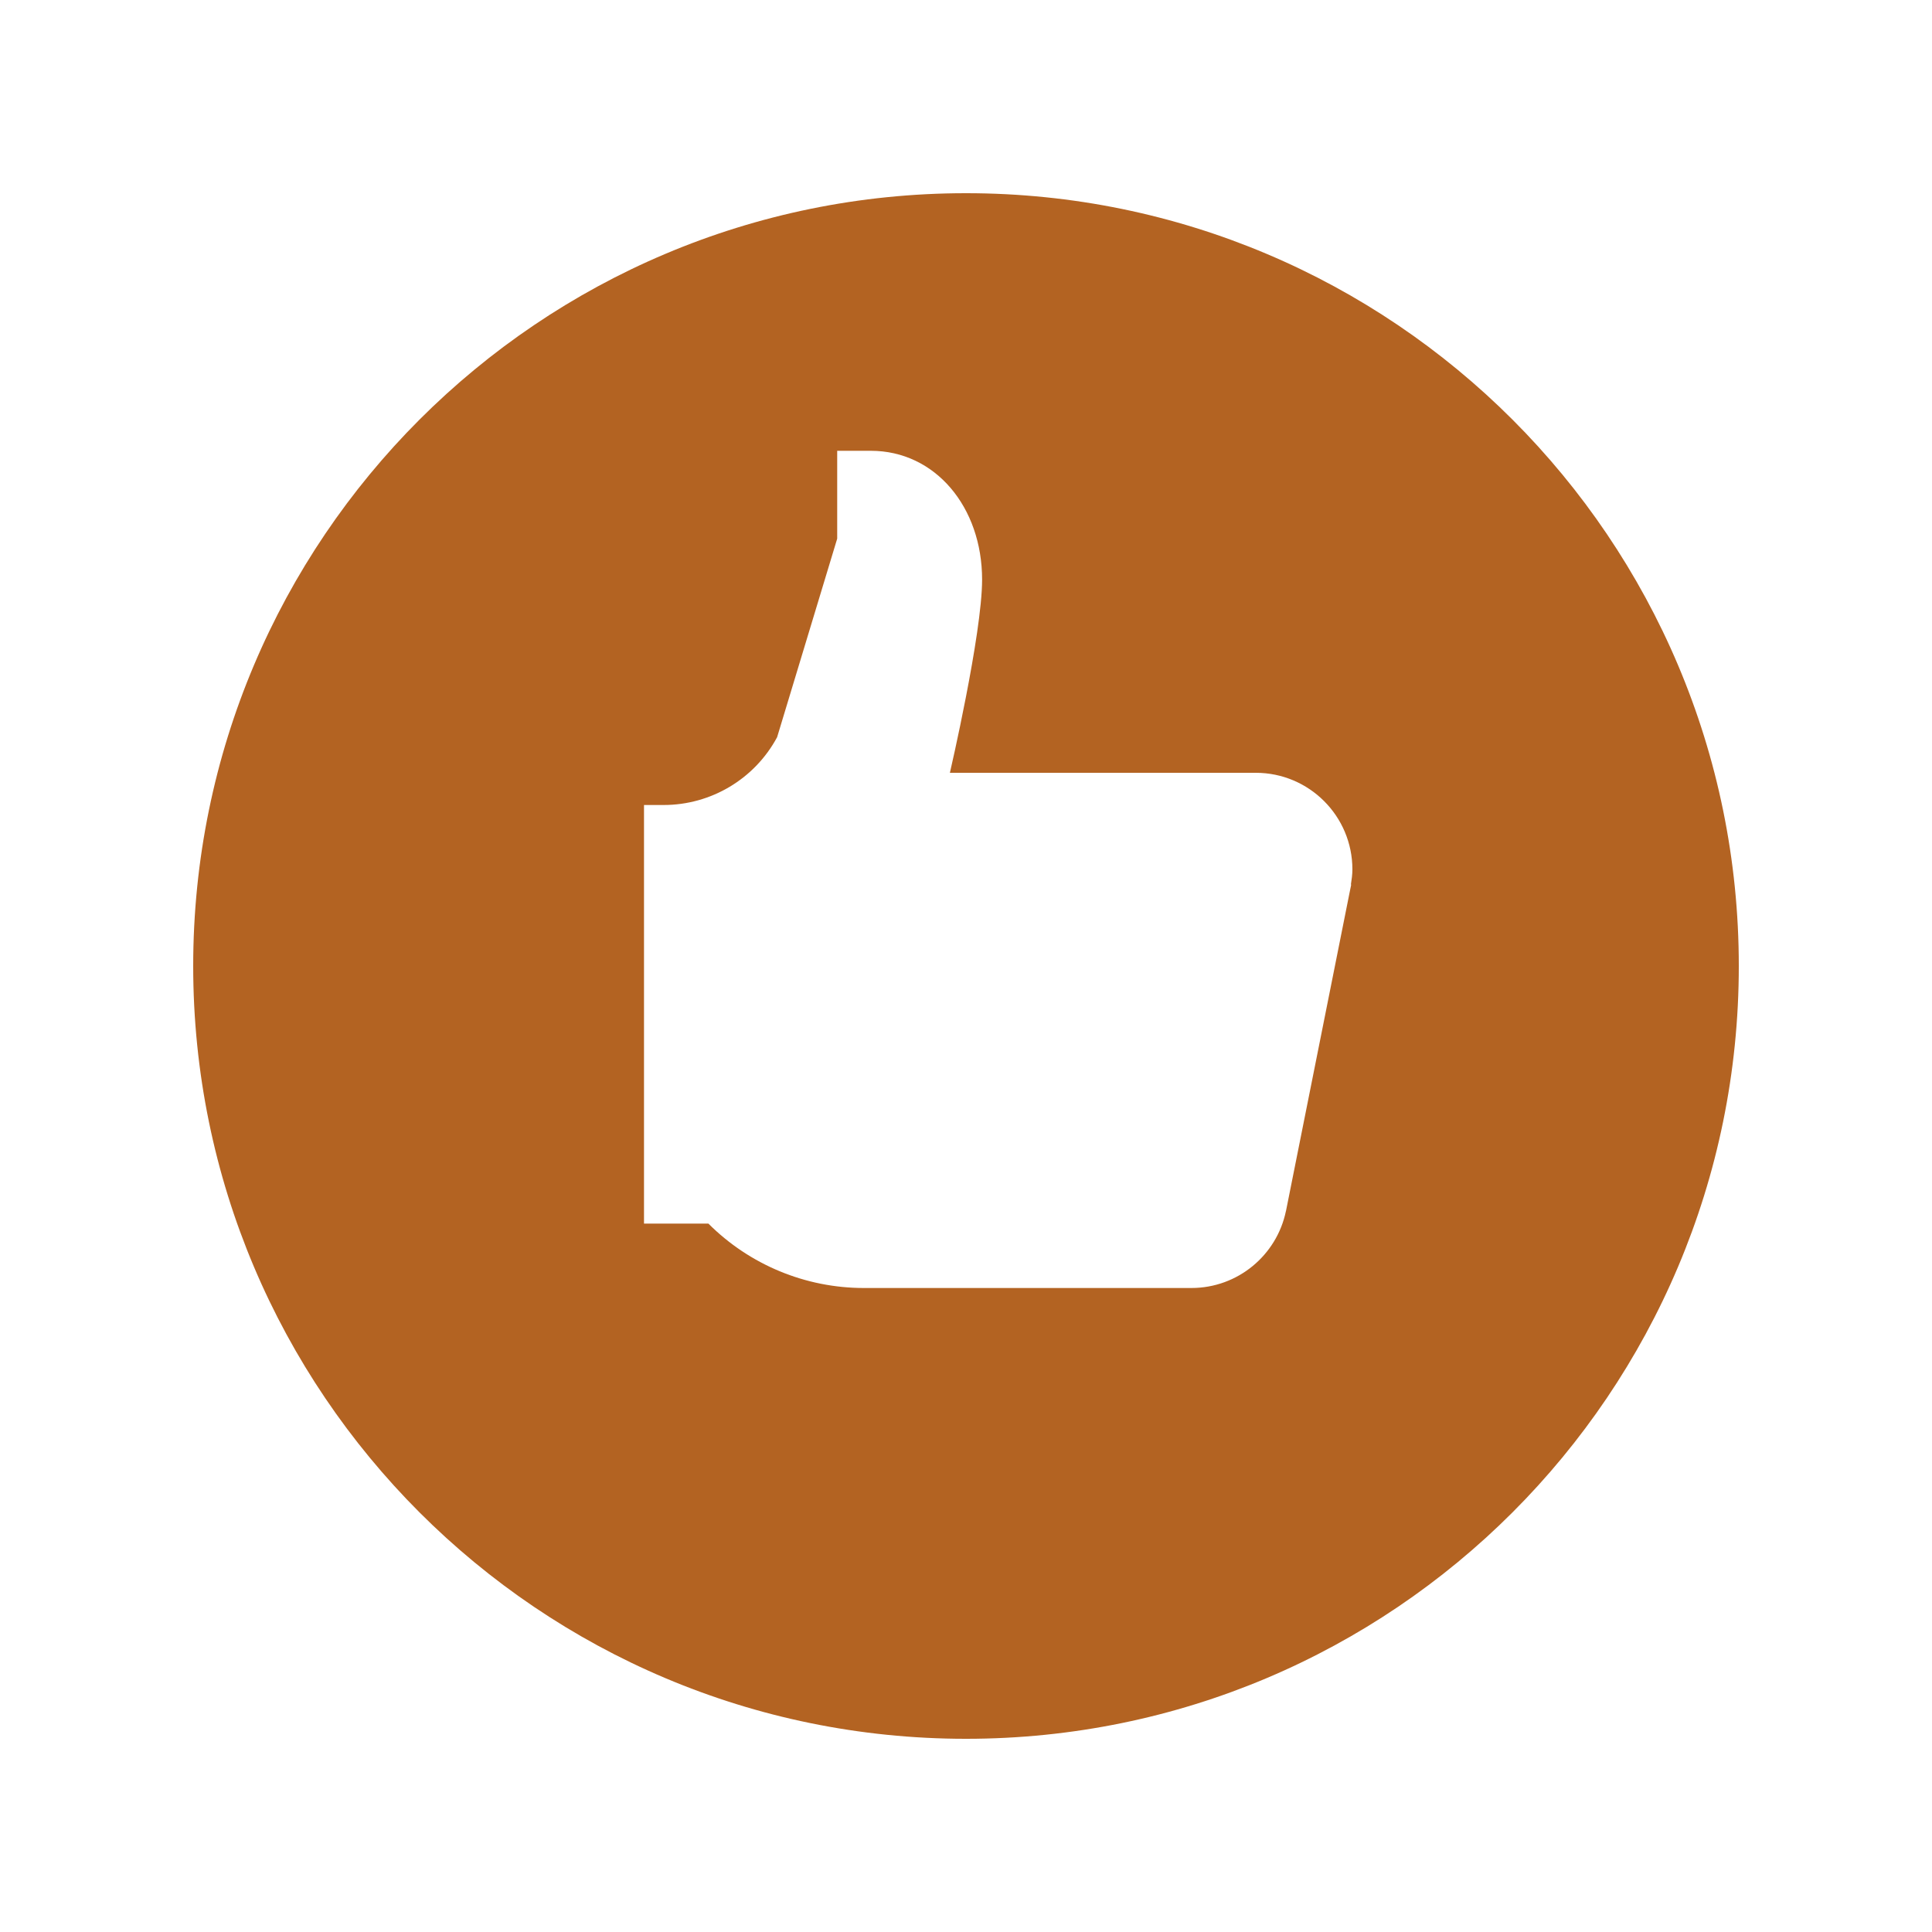 <?xml version="1.0"?><svg fill="#B36322" xmlns="http://www.w3.org/2000/svg" viewBox="0 0 30 30" width="100px" height="100px">    <path d="M15,3C8.373,3,3,8.373,3,15c0,6.627,5.373,12,12,12s12-5.373,12-12C27,8.373,21.627,3,15,3z M20.981,13.738l-0.01,0.049 c-0.002,0.01-0.004,0.019-0.006,0.029l-0.995,4.982c0,0.003-0.001,0.005-0.002,0.008l-0.001,0.003l0,0 C19.825,19.489,19.222,20,18.5,20h-5.086c-0.905,0-1.774-0.36-2.414-1h-1v-6.5h0.305c0.736,0,1.413-0.404,1.762-1.053L13,8.364V7 c0,0,0.023,0,0.523,0c1,0,1.727,0.874,1.727,2c0,0.846-0.5,3-0.5,3h4.75c0.828,0,1.5,0.672,1.5,1.5c0,0.08-0.011,0.156-0.023,0.233 L20.981,13.738z"/></svg>